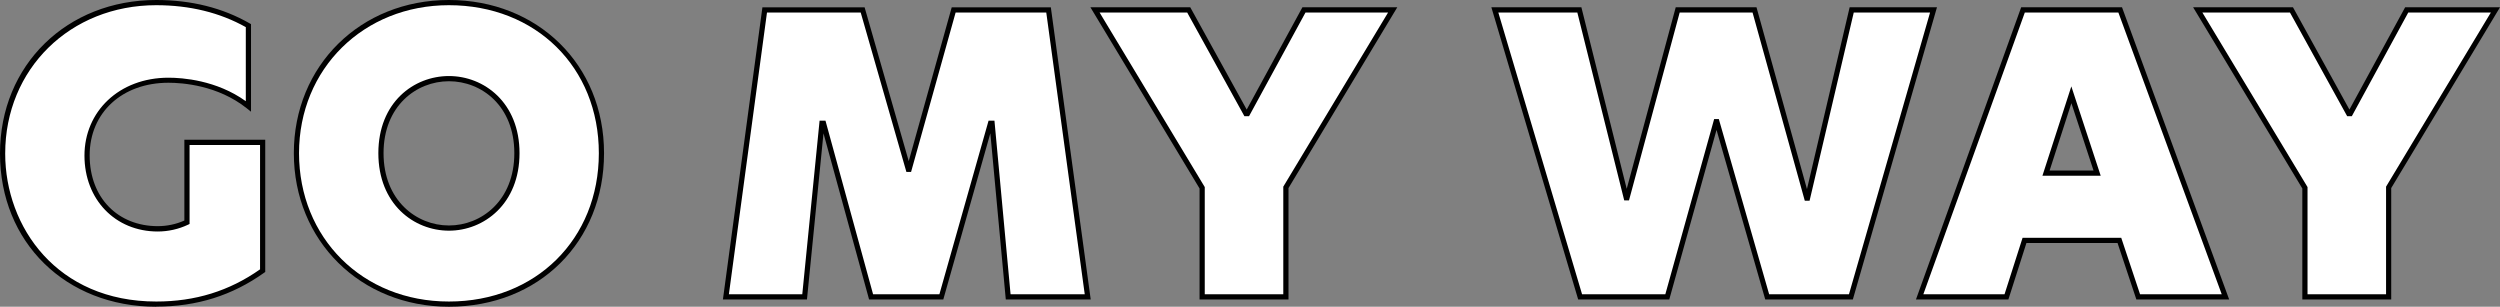 <?xml version="1.0" encoding="UTF-8"?><svg id="_レイヤー_2" xmlns="http://www.w3.org/2000/svg" viewBox="0 0 480.97 59.01"><rect x="0" y="0" width="480.97" height="59.01" fill="#808080" stroke="none"/><defs><style>.cls-1{fill:#fff;}</style></defs><g id="_レイヤー_1-2"><g><g><path class="cls-1" d="m30.35,44.03c2.14,0,4.06-.52,5.62-1.26v-15.37h14.56v24.68c-5.39,3.84-12.05,6.43-20.47,6.43C14.17,58.51.5,47.35.5,29.54S14.32.5,30.06.5c7.39,0,13.23,1.85,17.74,4.43v15.52c-4.73-3.77-10.72-5.03-15.37-5.03-9.9,0-15.67,6.58-15.67,14.48s5.69,14.11,13.6,14.11Z"/><path d="m30.06,59.01C12.64,59.01,0,46.62,0,29.54S12.92,0,30.06,0c6.73,0,12.78,1.51,17.98,4.5l.25.14v16.85l-.81-.65c-5.57-4.44-12.39-4.92-15.06-4.92-8.93,0-15.17,5.75-15.17,13.98s5.51,13.61,13.1,13.61c1.77,0,3.53-.37,5.12-1.08v-15.55h15.56v25.44l-.21.15c-6.16,4.39-12.95,6.52-20.76,6.52Zm0-58.01C13.49,1,1,13.27,1,29.54c0,14.15,9.98,28.47,29.06,28.47,7.5,0,14.04-2.02,19.97-6.19v-23.92h-13.56v15.19l-.29.14c-1.79.85-3.81,1.31-5.83,1.31-8.17,0-14.1-6.15-14.1-14.61s6.65-14.98,16.17-14.98c2.65,0,9.22.46,14.87,4.52V5.22c-5-2.8-10.79-4.22-17.24-4.22Z"/></g><g><path class="cls-1" d="m86.37.5c16.55,0,29.34,11.9,29.34,28.97s-12.78,29.04-29.34,29.04-29.34-11.97-29.34-29.04S69.96.5,86.37.5Zm13.08,28.97c0-9.16-6.43-14.34-13.08-14.34s-13.08,5.17-13.08,14.34,6.36,14.41,13.08,14.41,13.08-5.17,13.08-14.41Z"/><path d="m86.37,59.01c-17.01,0-29.84-12.7-29.84-29.54S69.36,0,86.37,0s29.84,12.39,29.84,29.47-12.55,29.54-29.84,29.54Zm0-58.01c-16.44,0-28.84,12.24-28.84,28.47s12.13,28.54,28.84,28.54,28.84-12,28.84-28.54S103.08,1,86.37,1Zm0,43.38c-6.75,0-13.58-5.12-13.58-14.91s6.83-14.84,13.58-14.84,13.58,5.1,13.58,14.84-6.83,14.91-13.58,14.91Zm0-28.75c-6.25,0-12.58,4.75-12.58,13.84s6.33,13.91,12.58,13.91,12.58-4.78,12.58-13.91-6.33-13.84-12.58-13.84Z"/></g><g><path class="cls-1" d="m154.8,57.11h-15.15l7.46-55.2h18.84l8.79,30.67h.15l8.57-30.67h18.25l7.54,55.2h-15.3l-3.1-33.4h-.3l-9.46,33.4h-13.52l-9.16-33.4h-.3l-3.33,33.4Z"/><path d="m209.83,57.61h-16.33l-2.97-31.97-9.05,31.97h-14.28l-8.77-31.96-3.18,31.96h-16.17l7.6-56.2h19.66l8.49,29.59,8.27-29.59h19.07l7.67,56.2Zm-15.41-1h14.27l-7.4-54.2h-17.44l-8.57,30.67h-.9l-8.79-30.67h-18.03l-7.33,54.2h14.12l3.33-33.4h1.13l9.16,33.4h12.76l9.46-33.4h1.13l3.1,33.4Z"/></g><g><path class="cls-1" d="m231.28,36.12L210.66,1.9h18.03l11.01,19.95h.3l10.86-19.95h17.07l-20.54,34.14v21.06h-16.11v-20.99Z"/><path d="m247.89,57.61h-17.11v-21.35L209.78,1.4h19.21l10.86,19.68,10.72-19.68h18.25l-20.93,34.78v21.42Zm-16.11-1h15.11v-20.7l20.16-33.5h-15.89l-10.86,19.95h-.89l-11.01-19.95h-16.85l20.23,33.58v20.63Z"/></g><g><path class="cls-1" d="m330.3,23.41h-.15l-9.39,33.7h-16.77L287.59,1.9h16.26l9.02,36.14h.15l9.75-36.14h14.78l10.05,36.21h.15l8.5-36.21h15.74l-15.89,55.2h-16.11l-9.68-33.7Z"/><path d="m356.47,57.61h-16.86l-9.37-32.62-9.09,32.62h-17.53L286.92,1.4h17.32l8.72,34.93,9.43-34.93h15.54l9.71,34.98,8.21-34.98h16.8l-16.18,56.2Zm-16.11-1h15.36l15.6-54.2h-14.68l-8.5,36.21h-.92l-10.05-36.21h-14.02l-9.75,36.14h-.92l-9.02-36.14h-15.2l16.11,54.2h16.02l9.39-33.7h.9l9.68,33.7Z"/></g><g><path class="cls-1" d="m411.37,57.11l-3.62-10.86h-18.25l-3.47,10.86h-16.7L389.2,1.9h18.7l20.25,55.2h-16.77Zm-7.91-23.8l-4.95-15.08-4.88,15.08h9.83Z"/><path d="m428.86,57.61h-17.85l-3.62-10.86h-17.53l-3.47,10.86h-17.78L388.85,1.4h19.4l20.61,56.2Zm-17.13-1h15.7l-19.88-54.2h-18l-19.52,54.2h15.62l3.47-10.86h18.98l3.62,10.86Zm-7.58-22.8h-11.21l5.56-17.19,5.65,17.19Zm-9.83-1h8.45l-4.26-12.96-4.19,12.96Z"/></g><g><path class="cls-1" d="m443.44,36.12L422.82,1.9h18.03l11.01,19.95h.3l10.86-19.95h17.07l-20.54,34.14v21.06h-16.11v-20.99Z"/><path d="m460.05,57.61h-17.11v-21.35L421.93,1.4h19.21l10.86,19.68,10.72-19.68h18.25l-20.93,34.78v21.42Zm-16.11-1h15.11v-20.7l20.16-33.5h-15.89l-10.86,19.95h-.89l-11.01-19.95h-16.85l20.23,33.58v20.63Z"/></g></g></g></svg>